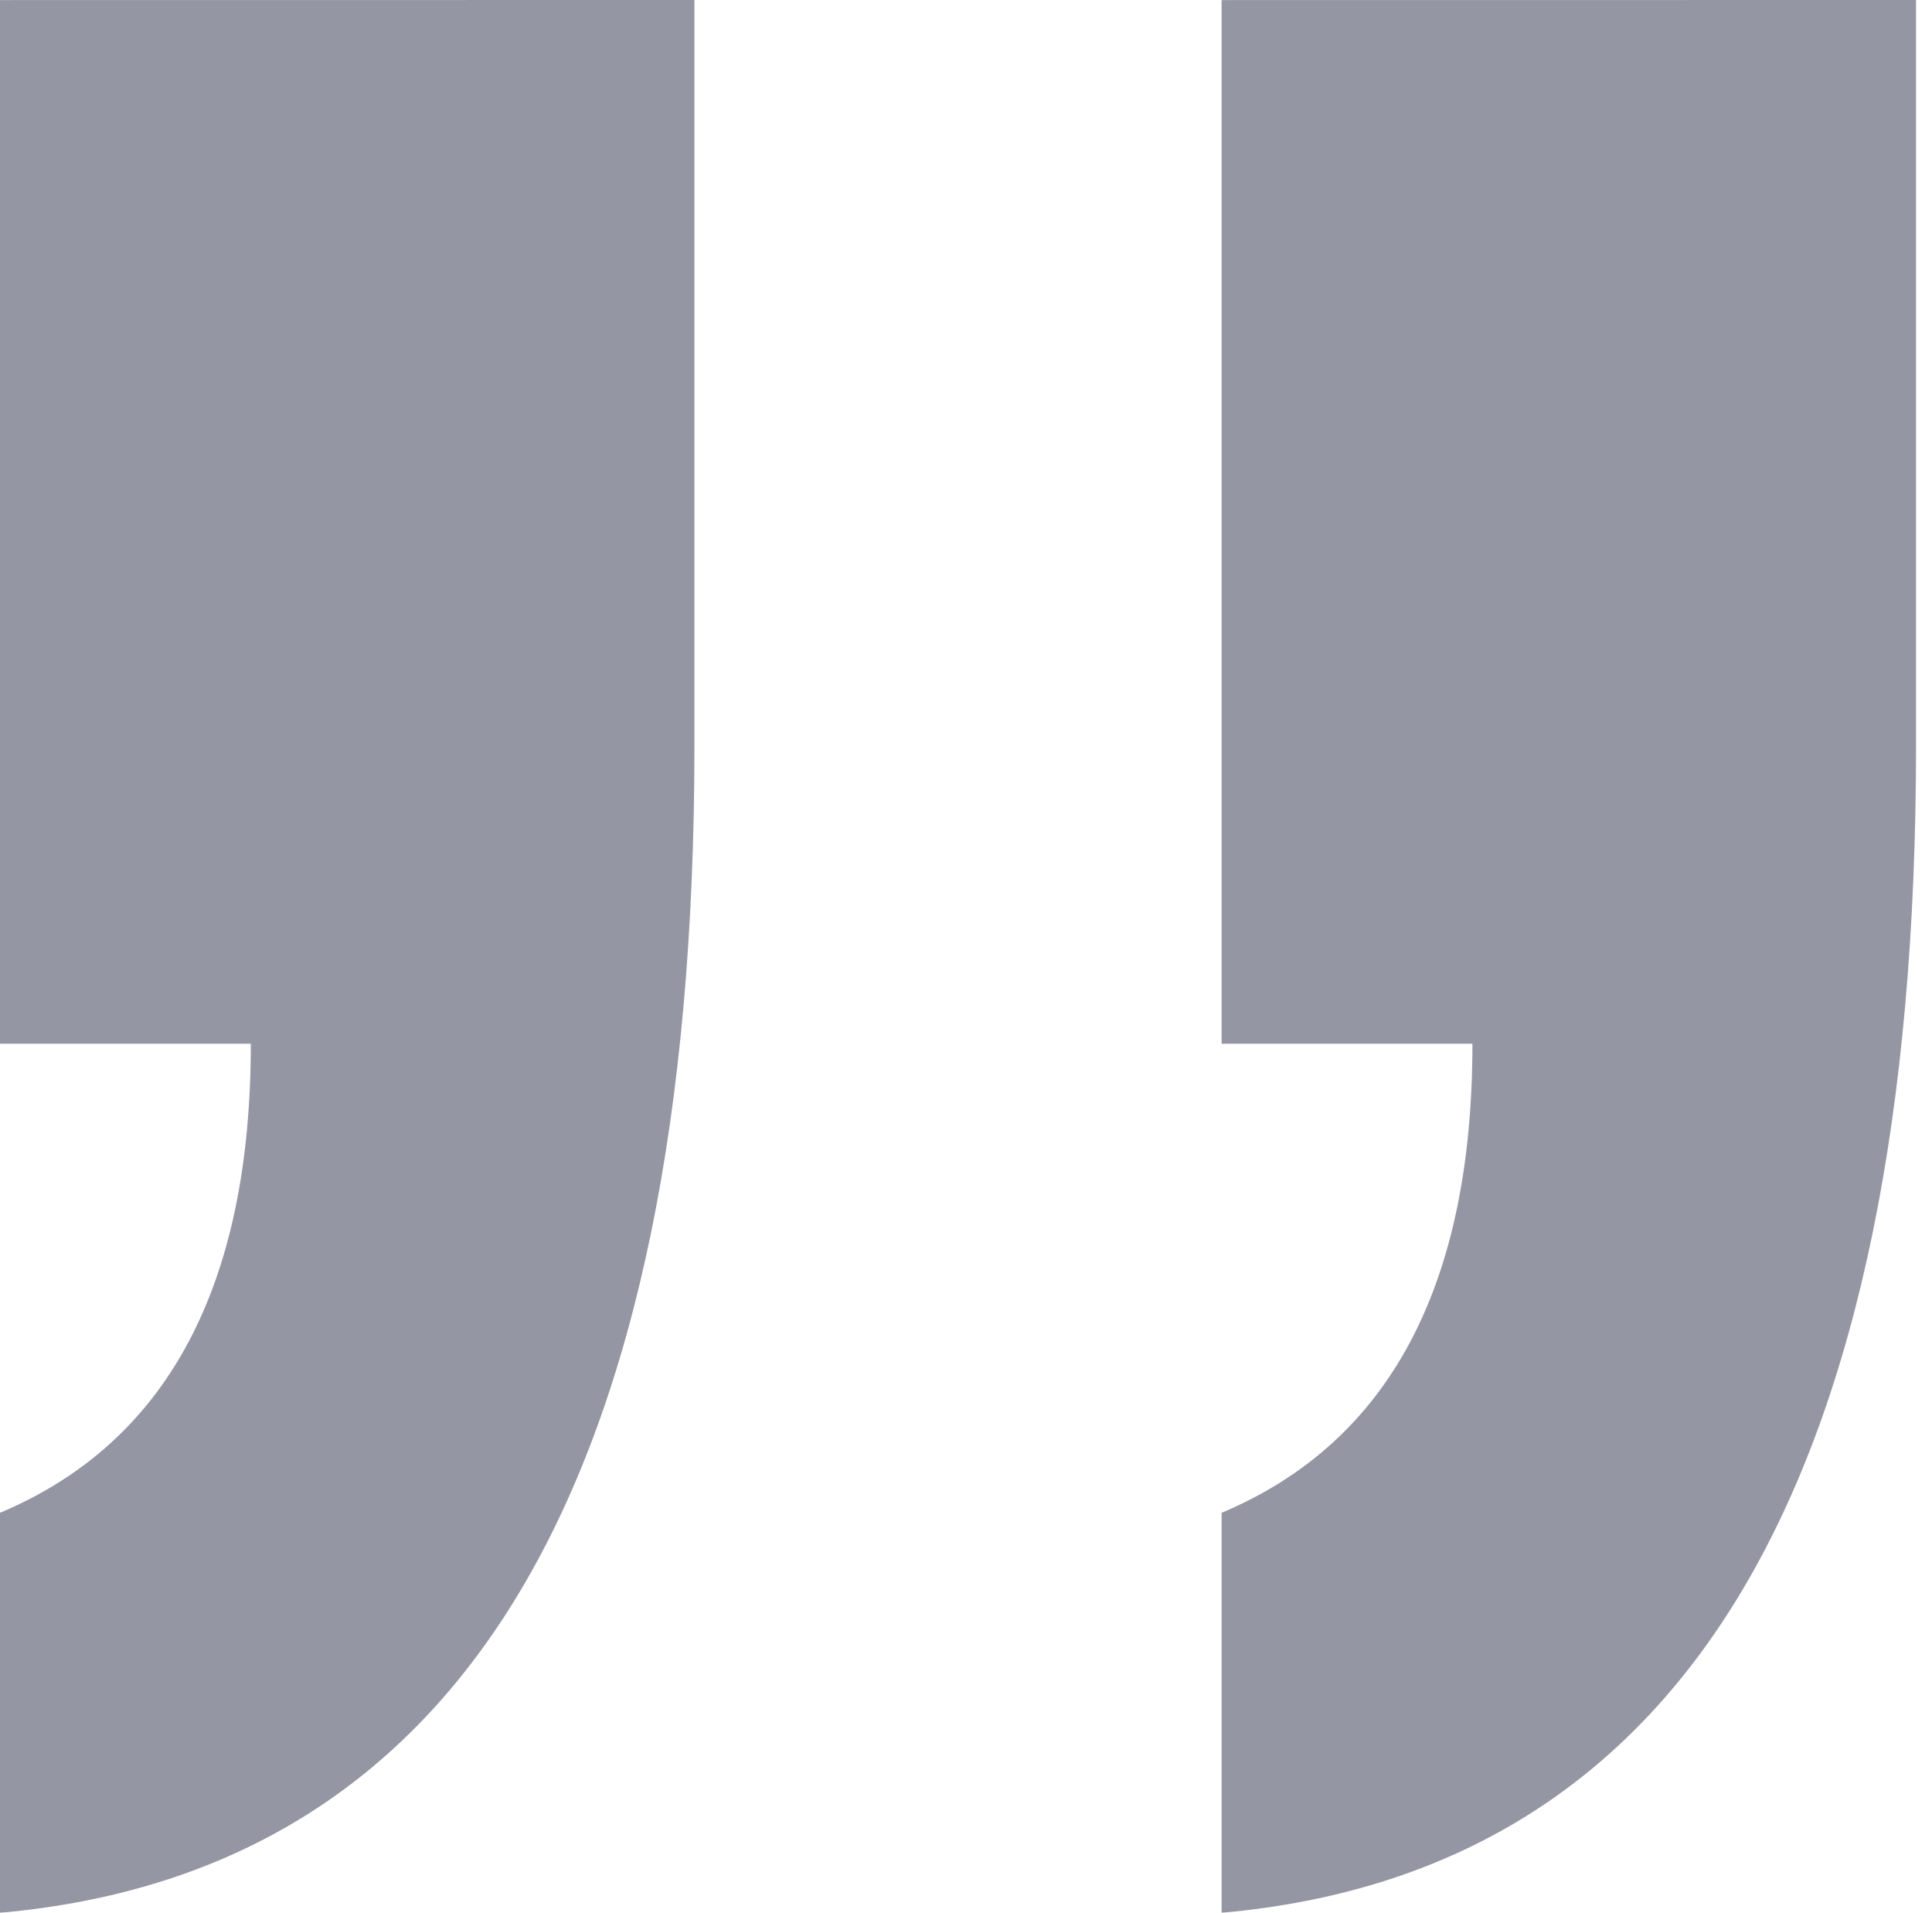 <svg width="99" height="98" viewBox="0 0 99 98" fill="none" xmlns="http://www.w3.org/2000/svg">
<g opacity="0.5">
<path d="M35.584 0V38.194C35.584 75.95 23.719 95.885 0 98V77.506C8.569 73.901 12.852 65.891 12.852 53.474H0V0.004L35.584 0Z" fill="#2C2D48"/>
<path d="M98.182 0V38.194C98.182 75.95 86.317 95.885 62.598 98V77.506C71.168 73.901 75.45 65.891 75.45 53.474H62.598V0.004L98.182 0Z" fill="#2C2D48"/>
</g>
</svg>
